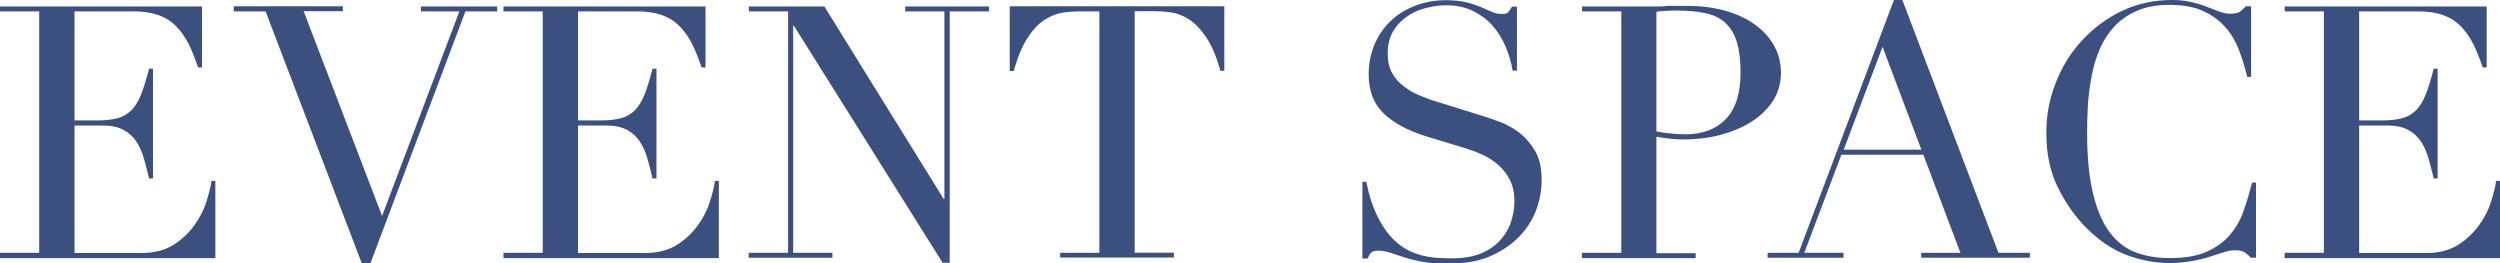 <?xml version="1.0" encoding="UTF-8"?>
<svg id="obj" xmlns="http://www.w3.org/2000/svg" viewBox="0 0 127.46 13.41">
  <defs>
    <style>
      .cls-1 {
        fill: #3c5080;
      }
    </style>
  </defs>
  <path class="cls-1" d="M0,12.89h2V.58H0v-.25h10.3v3.11h-.2c-.16-.47-.32-.88-.5-1.23-.18-.35-.4-.65-.65-.9-.25-.25-.55-.43-.9-.55-.35-.12-.77-.18-1.26-.18h-2.99v5.56h1.17c.4,0,.73-.04,1.01-.11.28-.07.51-.21.71-.4.2-.2.37-.47.5-.81.14-.34.27-.78.41-1.32h.2v5.6h-.2c-.08-.35-.17-.68-.26-1.01-.09-.32-.22-.61-.38-.86-.16-.25-.38-.45-.65-.6-.27-.15-.62-.23-1.05-.23h-1.46v6.5h3.4c.66,0,1.21-.14,1.65-.42.44-.28.79-.62,1.07-1.01.28-.39.48-.79.61-1.21.13-.42.22-.77.25-1.04h.2v3.94H0v-.25Z"/>
  <path class="cls-1" d="M11.92.32h5.56v.25h-2l4,10.44L23.42.58h-1.96v-.25h3.89v.25h-1.62l-4.84,12.83h-.45L13.54.58h-1.62v-.25Z"/>
  <path class="cls-1" d="M25.67,12.89h2V.58h-2v-.25h10.3v3.11h-.2c-.16-.47-.32-.88-.5-1.23-.18-.35-.4-.65-.65-.9-.25-.25-.55-.43-.9-.55-.35-.12-.77-.18-1.26-.18h-2.99v5.56h1.17c.4,0,.73-.04,1.01-.11.28-.07.51-.21.71-.4.2-.2.37-.47.5-.81.14-.34.27-.78.41-1.32h.2v5.6h-.2c-.08-.35-.17-.68-.26-1.01-.09-.32-.22-.61-.38-.86-.16-.25-.38-.45-.65-.6-.27-.15-.62-.23-1.05-.23h-1.46v6.5h3.4c.66,0,1.21-.14,1.65-.42.44-.28.79-.62,1.07-1.01.28-.39.48-.79.61-1.21.13-.42.22-.77.25-1.04h.2v3.94h-10.98v-.25Z"/>
  <path class="cls-1" d="M38.18,12.89h2V.58h-2v-.25h3.85l6.08,9.81h.04V.58h-2v-.25h4.27v.25h-2v12.82h-.36l-7.58-12.08h-.04v11.57h2v.25h-4.27v-.25Z"/>
  <path class="cls-1" d="M54.05,12.89h2V.58h-1.04c-.24,0-.51.02-.81.06-.3.04-.6.16-.91.35-.31.19-.6.49-.88.91s-.52.99-.73,1.72h-.2V.32h10.94v3.29h-.2c-.2-.73-.45-1.3-.73-1.72-.28-.41-.58-.72-.88-.91-.31-.19-.61-.31-.91-.35-.3-.04-.57-.06-.81-.06h-1.04v12.31h2v.25h-5.8v-.25Z"/>
  <path class="cls-1" d="M69.46,9.27h.2c.13.65.3,1.19.51,1.64.21.44.44.81.69,1.1s.52.51.79.67c.28.16.56.27.84.34.28.07.55.11.81.13.26.01.5.02.73.02.64,0,1.16-.1,1.57-.29.41-.19.73-.43.97-.73.24-.29.41-.61.5-.95.1-.34.14-.66.14-.95,0-.42-.08-.78-.23-1.08-.16-.3-.35-.55-.59-.76-.24-.21-.5-.38-.78-.51-.28-.13-.55-.23-.8-.31l-2.07-.63c-.97-.3-1.71-.7-2.21-1.19-.5-.49-.75-1.15-.75-1.98,0-.54.1-1.04.29-1.5.19-.46.46-.86.81-1.2.35-.34.77-.6,1.25-.79.49-.19,1.02-.29,1.59-.29.42,0,.77.04,1.05.11.28.07.52.15.73.24.2.09.39.17.55.24.16.07.33.11.5.11.16,0,.26-.02.31-.06.05-.04.13-.15.23-.31h.25v3.26h-.22c-.07-.43-.2-.85-.37-1.25-.17-.4-.4-.76-.67-1.06-.28-.31-.61-.55-1-.74-.39-.19-.84-.28-1.36-.28-.29,0-.61.04-.95.12-.35.08-.67.21-.97.41-.3.19-.55.44-.75.76-.2.31-.3.71-.3,1.19,0,.38.08.71.23.98s.36.5.6.68c.25.19.52.34.83.47s.61.24.93.33l2.18.68c.23.07.52.17.86.29s.69.3,1.02.54c.33.24.61.56.85.95s.35.9.35,1.51c0,.56-.11,1.1-.31,1.61-.21.51-.51.96-.91,1.35-.4.39-.88.7-1.44.94-.56.23-1.2.35-1.91.35-.25,0-.47,0-.67,0-.19,0-.37-.02-.54-.04-.17-.02-.34-.05-.5-.08-.17-.03-.35-.08-.56-.14-.24-.07-.5-.16-.77-.25-.28-.1-.52-.14-.72-.14-.18,0-.3.04-.37.11s-.12.17-.17.29h-.27v-3.87Z"/>
  <path class="cls-1" d="M80.66,12.89h2V.58h-2v-.25h3.38c.17,0,.34,0,.5,0,.17,0,.34-.01.5-.03.17,0,.33,0,.49,0,.16,0,.33,0,.5,0,.68,0,1.32.08,1.9.24.58.16,1.09.39,1.51.69.43.3.76.66,1,1.08.24.42.36.89.36,1.4s-.14,1.02-.41,1.44c-.28.42-.64.77-1.1,1.06-.46.29-.99.51-1.59.67-.61.16-1.24.23-1.9.23-.17,0-.38-.01-.65-.04-.26-.03-.5-.06-.7-.1v5.94h2v.25h-5.8v-.25ZM84.45,6.7c.24.05.49.08.76.11.26.02.5.04.7.04.89,0,1.58-.26,2.08-.78s.75-1.31.75-2.37c0-.61-.06-1.12-.18-1.53-.12-.41-.31-.73-.57-.98-.26-.25-.59-.42-1.01-.51-.41-.1-.91-.14-1.49-.14-.23,0-.44,0-.62.02-.19.01-.33.02-.42.04v6.12Z"/>
  <path class="cls-1" d="M90.12,12.89h1.58l4.86-12.89h.43l4.9,12.89h1.6v.25h-5.54v-.25h2l-1.89-5h-4.18l-1.89,5h2v.25h-3.87v-.25ZM95.98,2.39l-1.98,5.24h3.96l-1.98-5.24Z"/>
  <path class="cls-1" d="M115.02,13.14h-.27c-.08-.1-.18-.18-.29-.26-.11-.08-.28-.12-.5-.12-.18,0-.38.03-.58.1-.21.07-.45.14-.72.23s-.57.16-.91.22-.71.1-1.12.1c-.76,0-1.49-.14-2.21-.41s-1.39-.73-2.02-1.35c-.59-.59-1.08-1.28-1.48-2.09-.4-.8-.59-1.73-.59-2.79,0-.9.16-1.76.49-2.57.32-.82.77-1.54,1.35-2.16.58-.62,1.25-1.12,2.03-1.49.78-.37,1.63-.55,2.56-.55.37,0,.7.04.99.11.29.07.55.15.77.24.23.09.44.17.63.24.19.07.38.11.56.11.24,0,.41-.04.51-.12.1-.08.19-.16.28-.26h.27v3.6h-.2c-.11-.46-.25-.91-.41-1.35-.17-.44-.4-.84-.7-1.18-.3-.34-.68-.62-1.14-.83-.46-.21-1.04-.31-1.72-.31-.64,0-1.18.1-1.64.3-.46.2-.84.46-1.15.79-.31.33-.56.71-.75,1.15-.19.44-.33.9-.42,1.39s-.16.98-.19,1.48c-.03.5-.04.97-.04,1.41,0,1.26.1,2.3.31,3.13.2.83.49,1.48.85,1.96.37.48.81.82,1.32,1.01.52.19,1.09.29,1.71.29.8,0,1.45-.11,1.94-.34.49-.23.89-.52,1.19-.89.3-.37.53-.78.68-1.24.16-.46.29-.92.41-1.38h.2v3.83Z"/>
  <path class="cls-1" d="M116.48,12.89h2V.58h-2v-.25h10.3v3.11h-.2c-.16-.47-.32-.88-.5-1.23-.18-.35-.4-.65-.65-.9-.25-.25-.55-.43-.9-.55-.35-.12-.77-.18-1.26-.18h-2.99v5.56h1.17c.4,0,.73-.04,1.01-.11.28-.07.51-.21.71-.4.2-.2.37-.47.5-.81.14-.34.27-.78.41-1.32h.2v5.6h-.2c-.08-.35-.17-.68-.26-1.01-.09-.32-.22-.61-.38-.86-.16-.25-.38-.45-.65-.6-.27-.15-.62-.23-1.05-.23h-1.46v6.5h3.4c.66,0,1.21-.14,1.65-.42.44-.28.79-.62,1.07-1.01.28-.39.48-.79.61-1.21.13-.42.22-.77.25-1.04h.2v3.94h-10.98v-.25Z"/>
</svg>
